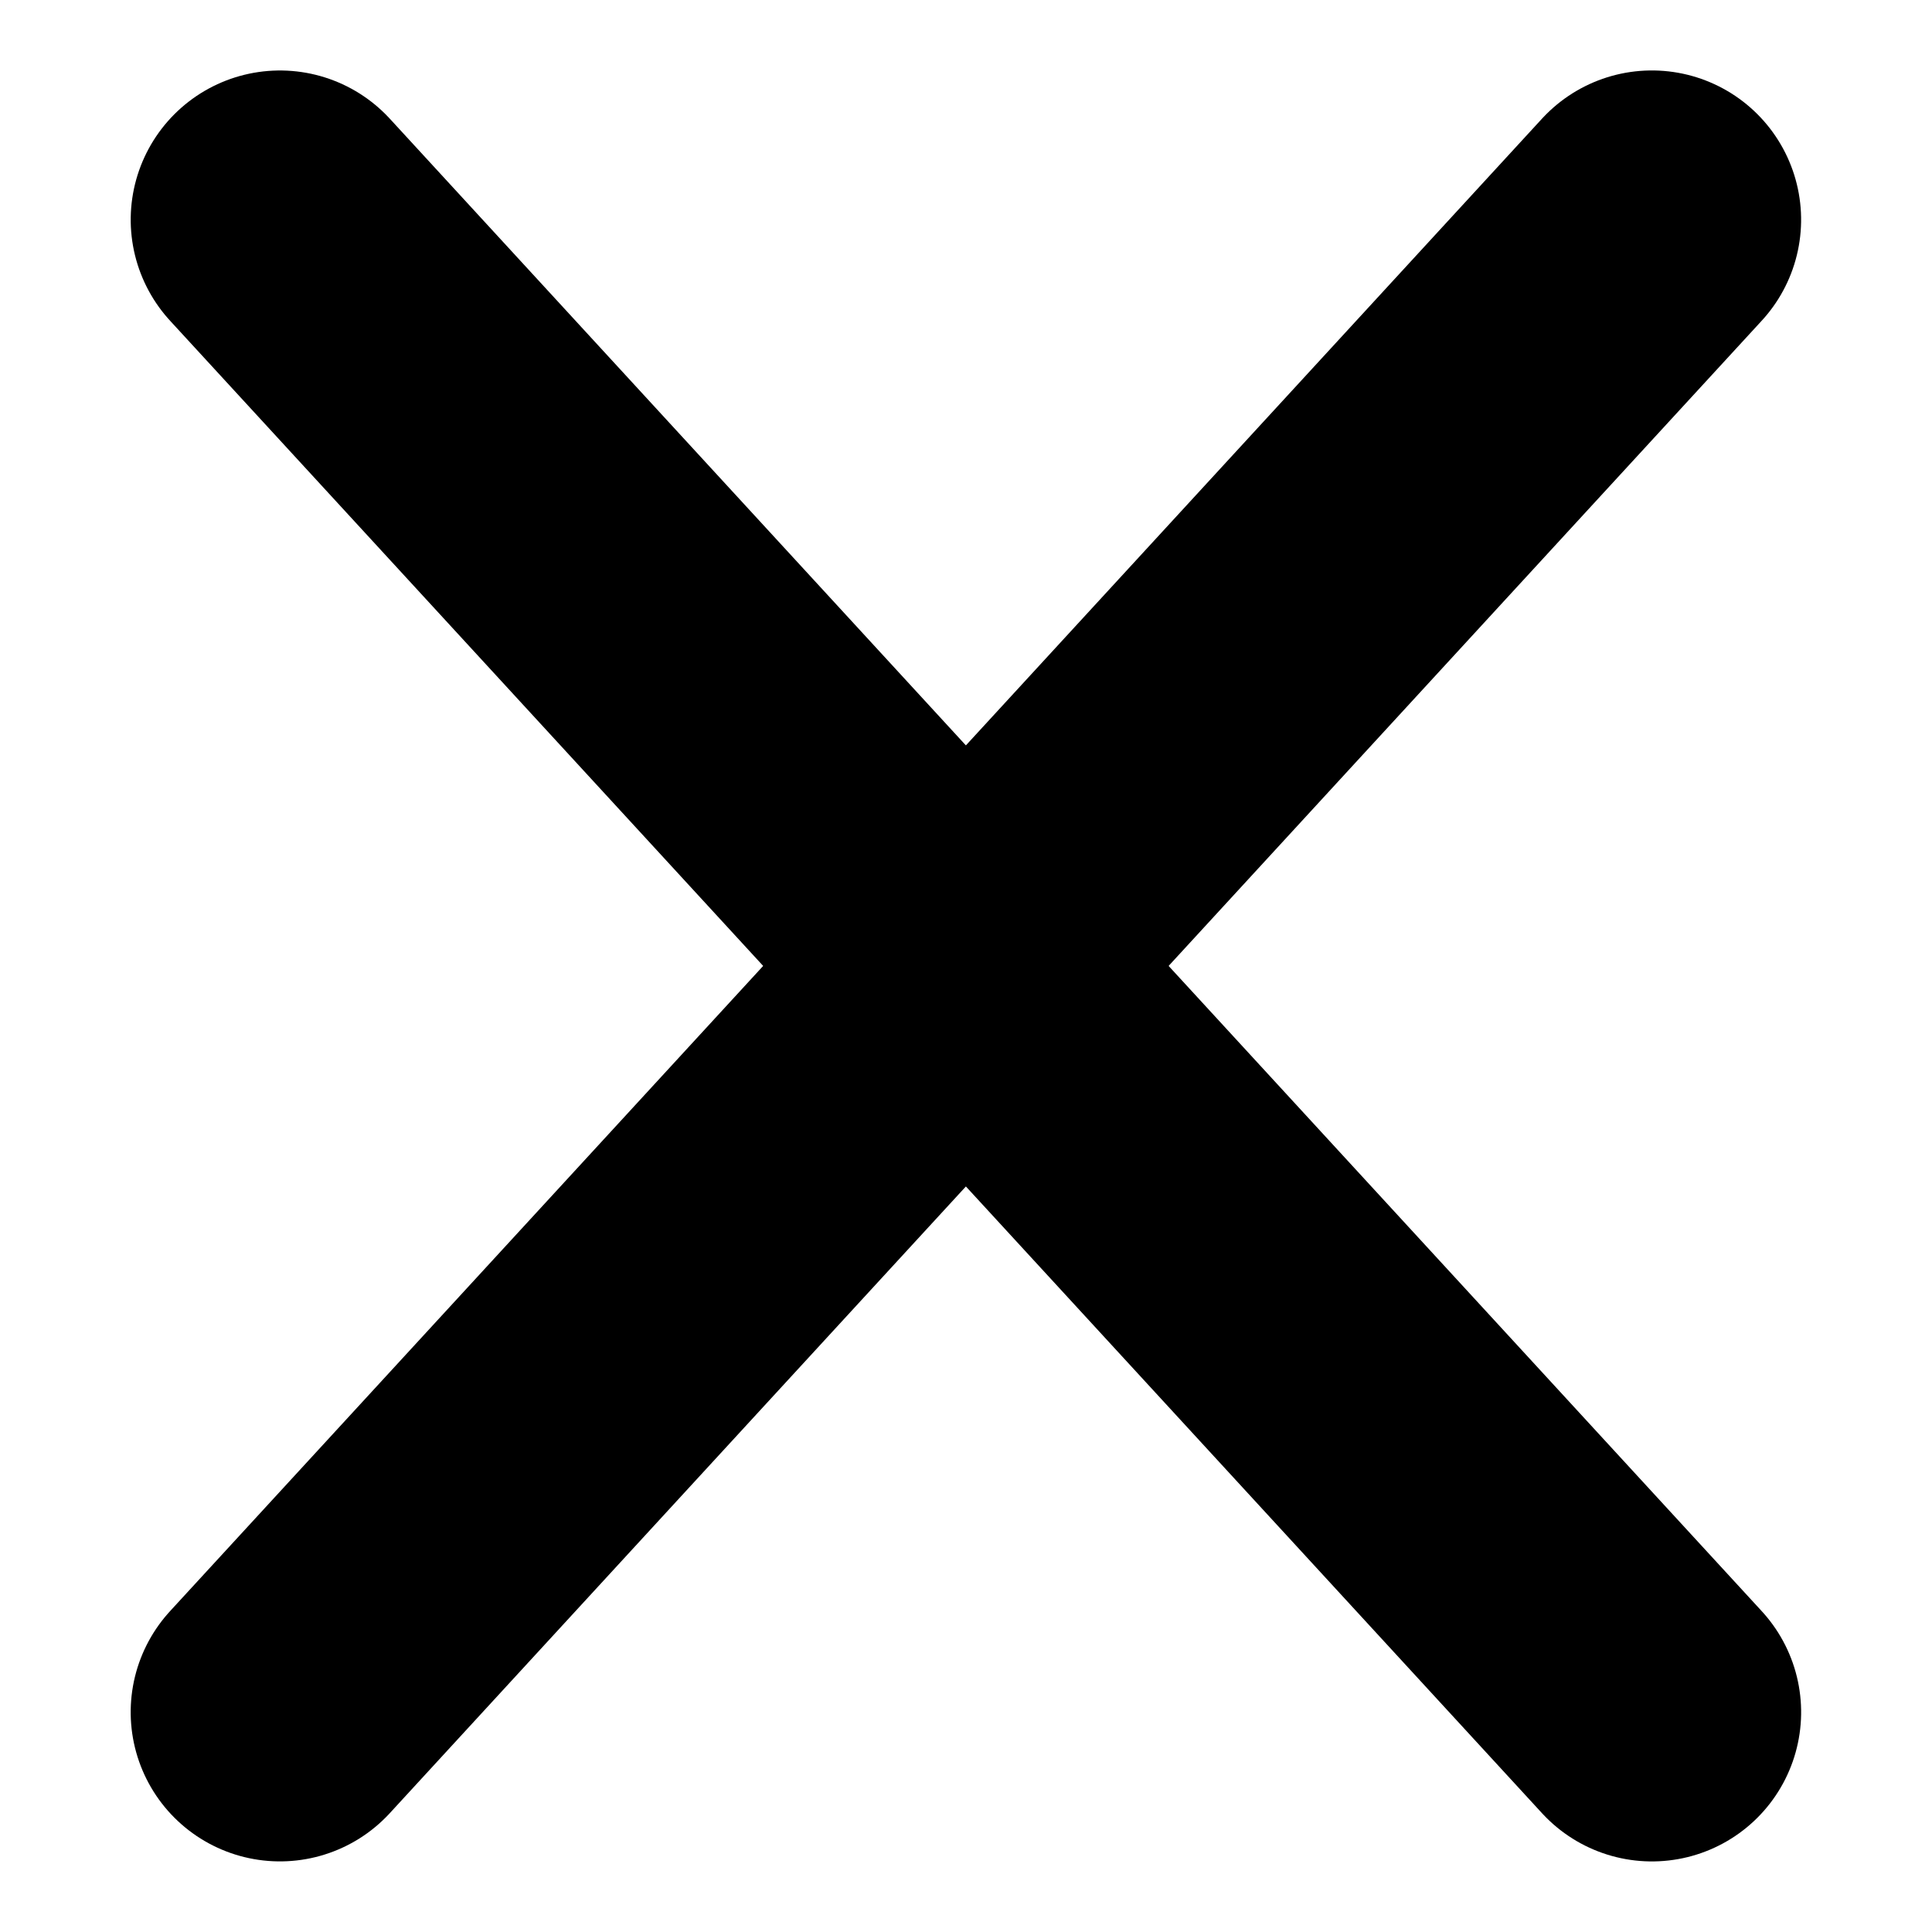 <svg xmlns="http://www.w3.org/2000/svg" width="12.945" height="12.945" viewBox="0 0 12.945 12.945">
  <g id="X" transform="translate(1.472 1.472)">
    <line id="線_127" data-name="線 127" x1="0.571" y2="13.571" transform="translate(0 0.404) rotate(-45)" fill="none" stroke="#000" stroke-linecap="round" stroke-width="2"/>
    <line id="線_310" data-name="線 310" x2="0.571" y2="13.571" transform="translate(9.596 0) rotate(45)" fill="none" stroke="#000" stroke-linecap="round" stroke-width="2"/>
  </g>
</svg>
